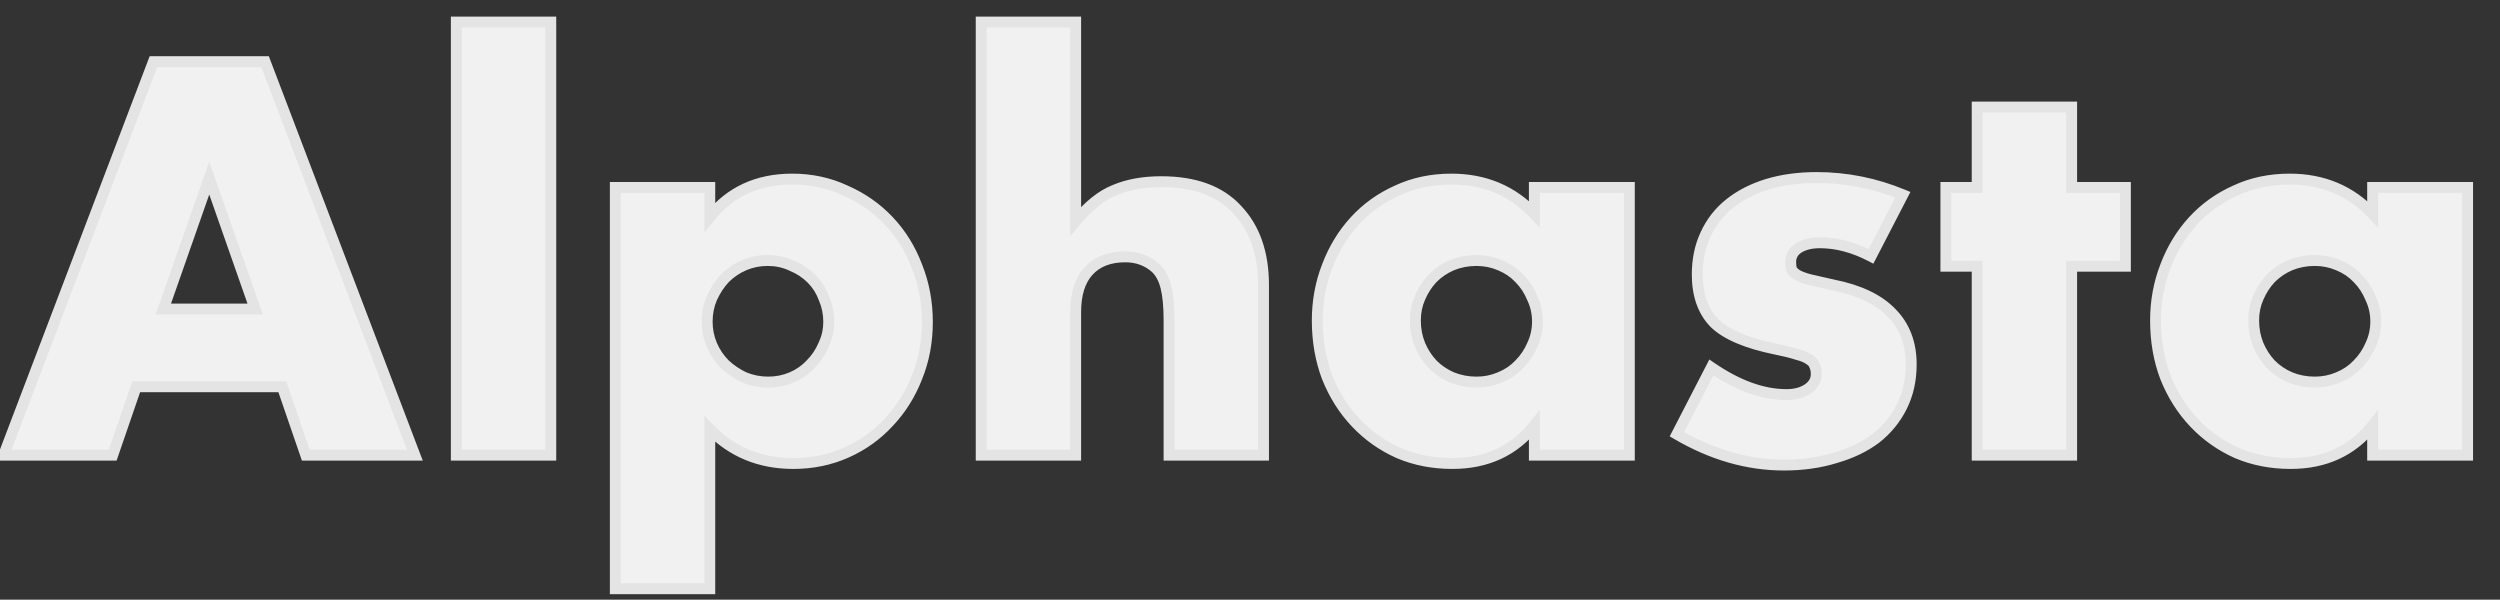<svg width="1159" height="278" viewBox="0 0 1159 278" fill="none" xmlns="http://www.w3.org/2000/svg">
<rect x="0" y="0" width="1159" height="278" fill="#333333" stroke="none"/>
<g clip-path="url(#clip0_243_4)">
<mask id="path-1-outside-1_243_4" maskUnits="userSpaceOnUse" x="-2" y="7" width="1149" height="269" fill="black">
<rect fill="white" x="-2" y="7" width="1149" height="269"/>
<path d="M118.296 143.264L97.008 82.543L75.719 143.264H118.296ZM130.876 179.309H63.14L52.254 211H1.693L71.123 28.596H122.893L192.322 211H141.762L130.876 179.309ZM255.341 10.211V211H211.554V10.211H255.341ZM384.206 149.312C384.206 145.441 383.48 141.812 382.028 138.426C380.738 134.878 378.803 131.813 376.222 129.233C373.642 126.652 370.578 124.637 367.03 123.185C363.643 121.572 359.933 120.766 355.902 120.766C352.031 120.766 348.402 121.492 345.015 122.943C341.629 124.395 338.645 126.411 336.065 128.991C333.645 131.571 331.63 134.636 330.017 138.184C328.565 141.571 327.84 145.199 327.84 149.07C327.84 152.941 328.565 156.569 330.017 159.956C331.468 163.343 333.484 166.326 336.065 168.907C338.645 171.326 341.629 173.342 345.015 174.955C348.564 176.406 352.273 177.132 356.144 177.132C360.014 177.132 363.643 176.406 367.03 174.955C370.416 173.503 373.319 171.487 375.739 168.907C378.319 166.326 380.335 163.343 381.786 159.956C383.399 156.569 384.206 153.021 384.206 149.312ZM329.049 272.93H285.263V86.898H329.049V100.687C338.403 88.914 351.144 83.027 367.272 83.027C376.142 83.027 384.367 84.801 391.947 88.349C399.688 91.736 406.381 96.413 412.026 102.38C417.67 108.348 422.025 115.363 425.089 123.427C428.315 131.491 429.927 140.119 429.927 149.312C429.927 158.505 428.315 167.052 425.089 174.955C422.025 182.857 417.67 189.792 412.026 195.759C406.542 201.727 400.011 206.404 392.431 209.79C384.851 213.177 376.626 214.871 367.755 214.871C352.273 214.871 339.371 209.549 329.049 198.904V272.93ZM454.886 10.211H498.673V102.622C504.64 95.365 510.688 90.527 516.816 88.107C522.945 85.527 530.122 84.237 538.347 84.237C553.991 84.237 565.764 88.591 573.666 97.3C581.73 105.848 585.762 117.46 585.762 132.136V211H541.975V148.344C541.975 142.054 541.492 136.974 540.524 133.104C539.556 129.233 537.944 126.249 535.686 124.153C531.815 120.766 527.138 119.072 521.655 119.072C514.236 119.072 508.511 121.33 504.479 125.846C500.608 130.201 498.673 136.49 498.673 144.715V211H454.886V10.211ZM656.174 148.586C656.174 152.618 656.9 156.408 658.351 159.956C659.803 163.343 661.738 166.326 664.157 168.907C666.738 171.487 669.721 173.503 673.108 174.955C676.656 176.406 680.446 177.132 684.478 177.132C688.349 177.132 691.978 176.406 695.364 174.955C698.912 173.503 701.896 171.487 704.315 168.907C706.896 166.326 708.912 163.343 710.363 159.956C711.976 156.569 712.782 152.941 712.782 149.07C712.782 145.199 711.976 141.571 710.363 138.184C708.912 134.636 706.896 131.571 704.315 128.991C701.896 126.411 698.912 124.395 695.364 122.943C691.978 121.492 688.349 120.766 684.478 120.766C680.446 120.766 676.656 121.492 673.108 122.943C669.721 124.395 666.738 126.411 664.157 128.991C661.738 131.571 659.803 134.555 658.351 137.942C656.9 141.167 656.174 144.715 656.174 148.586ZM711.331 86.898H755.359V211H711.331V197.211C701.977 208.984 689.317 214.871 673.35 214.871C664.319 214.871 656.013 213.258 648.433 210.032C640.853 206.646 634.241 201.969 628.596 196.001C622.951 190.034 618.516 183.019 615.291 174.955C612.226 166.891 610.694 158.101 610.694 148.586C610.694 139.716 612.226 131.329 615.291 123.427C618.355 115.363 622.629 108.348 628.112 102.38C633.596 96.413 640.127 91.736 647.707 88.349C655.287 84.801 663.674 83.027 672.866 83.027C688.349 83.027 701.17 88.43 711.331 99.236V86.898ZM867.407 118.831C859.343 114.637 851.441 112.541 843.699 112.541C839.668 112.541 836.361 113.347 833.781 114.96C831.362 116.573 830.152 118.75 830.152 121.492C830.152 122.943 830.314 124.153 830.636 125.12C831.12 125.927 832.007 126.733 833.297 127.539C834.749 128.346 836.765 129.072 839.345 129.717C842.087 130.362 845.635 131.168 849.989 132.136C862.085 134.555 871.116 138.909 877.084 145.199C883.051 151.328 886.035 159.23 886.035 168.907C886.035 176.164 884.583 182.696 881.68 188.502C878.777 194.308 874.745 199.227 869.584 203.259C864.423 207.129 858.214 210.113 850.957 212.21C843.699 214.467 835.716 215.596 827.007 215.596C810.235 215.596 793.704 210.839 777.415 201.323L793.381 170.358C805.638 178.745 817.25 182.938 828.217 182.938C832.249 182.938 835.555 182.051 838.135 180.277C840.716 178.503 842.006 176.245 842.006 173.503C842.006 171.89 841.764 170.6 841.28 169.633C840.958 168.504 840.151 167.536 838.861 166.73C837.571 165.762 835.636 164.956 833.055 164.31C830.636 163.504 827.411 162.698 823.379 161.891C809.831 159.15 800.316 155.118 794.833 149.796C789.511 144.312 786.85 136.813 786.85 127.298C786.85 120.363 788.14 114.154 790.72 108.67C793.301 103.025 797.01 98.268 801.848 94.397C806.687 90.527 812.493 87.543 819.266 85.446C826.201 83.35 833.862 82.302 842.248 82.302C855.956 82.302 869.262 84.963 882.164 90.285L867.407 118.831ZM960.414 123.427V211H916.627V123.427H902.112V86.898H916.627V49.643H960.414V86.898H985.331V123.427H960.414ZM1044.8 148.586C1044.8 152.618 1045.52 156.408 1046.97 159.956C1048.43 163.343 1050.36 166.326 1052.78 168.907C1055.36 171.487 1058.34 173.503 1061.73 174.955C1065.28 176.406 1069.07 177.132 1073.1 177.132C1076.97 177.132 1080.6 176.406 1083.99 174.955C1087.53 173.503 1090.52 171.487 1092.94 168.907C1095.52 166.326 1097.53 163.343 1098.99 159.956C1100.6 156.569 1101.4 152.941 1101.4 149.07C1101.4 145.199 1100.6 141.571 1098.99 138.184C1097.53 134.636 1095.52 131.571 1092.94 128.991C1090.52 126.411 1087.53 124.395 1083.99 122.943C1080.6 121.492 1076.97 120.766 1073.1 120.766C1069.07 120.766 1065.28 121.492 1061.73 122.943C1058.34 124.395 1055.36 126.411 1052.78 128.991C1050.36 131.571 1048.43 134.555 1046.97 137.942C1045.52 141.167 1044.8 144.715 1044.8 148.586ZM1099.95 86.898H1143.98V211H1099.95V197.211C1090.6 208.984 1077.94 214.871 1061.97 214.871C1052.94 214.871 1044.64 213.258 1037.06 210.032C1029.48 206.646 1022.86 201.969 1017.22 196.001C1011.57 190.034 1007.14 183.019 1003.91 174.955C1000.85 166.891 999.317 158.101 999.317 148.586C999.317 139.716 1000.85 131.329 1003.91 123.427C1006.98 115.363 1011.25 108.348 1016.73 102.38C1022.22 96.413 1028.75 91.736 1036.33 88.349C1043.91 84.801 1052.3 83.027 1061.49 83.027C1076.97 83.027 1089.79 88.43 1099.95 99.236V86.898Z"/>
</mask>
<path d="M118.296 143.264L97.008 82.543L75.719 143.264H118.296ZM130.876 179.309H63.14L52.254 211H1.693L71.123 28.596H122.893L192.322 211H141.762L130.876 179.309ZM255.341 10.211V211H211.554V10.211H255.341ZM384.206 149.312C384.206 145.441 383.48 141.812 382.028 138.426C380.738 134.878 378.803 131.813 376.222 129.233C373.642 126.652 370.578 124.637 367.03 123.185C363.643 121.572 359.933 120.766 355.902 120.766C352.031 120.766 348.402 121.492 345.015 122.943C341.629 124.395 338.645 126.411 336.065 128.991C333.645 131.571 331.63 134.636 330.017 138.184C328.565 141.571 327.84 145.199 327.84 149.07C327.84 152.941 328.565 156.569 330.017 159.956C331.468 163.343 333.484 166.326 336.065 168.907C338.645 171.326 341.629 173.342 345.015 174.955C348.564 176.406 352.273 177.132 356.144 177.132C360.014 177.132 363.643 176.406 367.03 174.955C370.416 173.503 373.319 171.487 375.739 168.907C378.319 166.326 380.335 163.343 381.786 159.956C383.399 156.569 384.206 153.021 384.206 149.312ZM329.049 272.93H285.263V86.898H329.049V100.687C338.403 88.914 351.144 83.027 367.272 83.027C376.142 83.027 384.367 84.801 391.947 88.349C399.688 91.736 406.381 96.413 412.026 102.38C417.67 108.348 422.025 115.363 425.089 123.427C428.315 131.491 429.927 140.119 429.927 149.312C429.927 158.505 428.315 167.052 425.089 174.955C422.025 182.857 417.67 189.792 412.026 195.759C406.542 201.727 400.011 206.404 392.431 209.79C384.851 213.177 376.626 214.871 367.755 214.871C352.273 214.871 339.371 209.549 329.049 198.904V272.93ZM454.886 10.211H498.673V102.622C504.64 95.365 510.688 90.527 516.816 88.107C522.945 85.527 530.122 84.237 538.347 84.237C553.991 84.237 565.764 88.591 573.666 97.3C581.73 105.848 585.762 117.46 585.762 132.136V211H541.975V148.344C541.975 142.054 541.492 136.974 540.524 133.104C539.556 129.233 537.944 126.249 535.686 124.153C531.815 120.766 527.138 119.072 521.655 119.072C514.236 119.072 508.511 121.33 504.479 125.846C500.608 130.201 498.673 136.49 498.673 144.715V211H454.886V10.211ZM656.174 148.586C656.174 152.618 656.9 156.408 658.351 159.956C659.803 163.343 661.738 166.326 664.157 168.907C666.738 171.487 669.721 173.503 673.108 174.955C676.656 176.406 680.446 177.132 684.478 177.132C688.349 177.132 691.978 176.406 695.364 174.955C698.912 173.503 701.896 171.487 704.315 168.907C706.896 166.326 708.912 163.343 710.363 159.956C711.976 156.569 712.782 152.941 712.782 149.07C712.782 145.199 711.976 141.571 710.363 138.184C708.912 134.636 706.896 131.571 704.315 128.991C701.896 126.411 698.912 124.395 695.364 122.943C691.978 121.492 688.349 120.766 684.478 120.766C680.446 120.766 676.656 121.492 673.108 122.943C669.721 124.395 666.738 126.411 664.157 128.991C661.738 131.571 659.803 134.555 658.351 137.942C656.9 141.167 656.174 144.715 656.174 148.586ZM711.331 86.898H755.359V211H711.331V197.211C701.977 208.984 689.317 214.871 673.35 214.871C664.319 214.871 656.013 213.258 648.433 210.032C640.853 206.646 634.241 201.969 628.596 196.001C622.951 190.034 618.516 183.019 615.291 174.955C612.226 166.891 610.694 158.101 610.694 148.586C610.694 139.716 612.226 131.329 615.291 123.427C618.355 115.363 622.629 108.348 628.112 102.38C633.596 96.413 640.127 91.736 647.707 88.349C655.287 84.801 663.674 83.027 672.866 83.027C688.349 83.027 701.17 88.43 711.331 99.236V86.898ZM867.407 118.831C859.343 114.637 851.441 112.541 843.699 112.541C839.668 112.541 836.361 113.347 833.781 114.96C831.362 116.573 830.152 118.75 830.152 121.492C830.152 122.943 830.314 124.153 830.636 125.12C831.12 125.927 832.007 126.733 833.297 127.539C834.749 128.346 836.765 129.072 839.345 129.717C842.087 130.362 845.635 131.168 849.989 132.136C862.085 134.555 871.116 138.909 877.084 145.199C883.051 151.328 886.035 159.23 886.035 168.907C886.035 176.164 884.583 182.696 881.68 188.502C878.777 194.308 874.745 199.227 869.584 203.259C864.423 207.129 858.214 210.113 850.957 212.21C843.699 214.467 835.716 215.596 827.007 215.596C810.235 215.596 793.704 210.839 777.415 201.323L793.381 170.358C805.638 178.745 817.25 182.938 828.217 182.938C832.249 182.938 835.555 182.051 838.135 180.277C840.716 178.503 842.006 176.245 842.006 173.503C842.006 171.89 841.764 170.6 841.28 169.633C840.958 168.504 840.151 167.536 838.861 166.73C837.571 165.762 835.636 164.956 833.055 164.31C830.636 163.504 827.411 162.698 823.379 161.891C809.831 159.15 800.316 155.118 794.833 149.796C789.511 144.312 786.85 136.813 786.85 127.298C786.85 120.363 788.14 114.154 790.72 108.67C793.301 103.025 797.01 98.268 801.848 94.397C806.687 90.527 812.493 87.543 819.266 85.446C826.201 83.35 833.862 82.302 842.248 82.302C855.956 82.302 869.262 84.963 882.164 90.285L867.407 118.831ZM960.414 123.427V211H916.627V123.427H902.112V86.898H916.627V49.643H960.414V86.898H985.331V123.427H960.414ZM1044.8 148.586C1044.8 152.618 1045.52 156.408 1046.97 159.956C1048.43 163.343 1050.36 166.326 1052.78 168.907C1055.36 171.487 1058.34 173.503 1061.73 174.955C1065.28 176.406 1069.07 177.132 1073.1 177.132C1076.97 177.132 1080.6 176.406 1083.99 174.955C1087.53 173.503 1090.52 171.487 1092.94 168.907C1095.52 166.326 1097.53 163.343 1098.99 159.956C1100.6 156.569 1101.4 152.941 1101.4 149.07C1101.4 145.199 1100.6 141.571 1098.99 138.184C1097.53 134.636 1095.52 131.571 1092.94 128.991C1090.52 126.411 1087.53 124.395 1083.99 122.943C1080.6 121.492 1076.97 120.766 1073.1 120.766C1069.07 120.766 1065.28 121.492 1061.73 122.943C1058.34 124.395 1055.36 126.411 1052.78 128.991C1050.36 131.571 1048.43 134.555 1046.97 137.942C1045.52 141.167 1044.8 144.715 1044.8 148.586ZM1099.95 86.898H1143.98V211H1099.95V197.211C1090.6 208.984 1077.94 214.871 1061.97 214.871C1052.94 214.871 1044.64 213.258 1037.06 210.032C1029.48 206.646 1022.86 201.969 1017.22 196.001C1011.57 190.034 1007.14 183.019 1003.91 174.955C1000.85 166.891 999.317 158.101 999.317 148.586C999.317 139.716 1000.85 131.329 1003.91 123.427C1006.98 115.363 1011.25 108.348 1016.73 102.38C1022.22 96.413 1028.75 91.736 1036.33 88.349C1043.91 84.801 1052.3 83.027 1061.49 83.027C1076.97 83.027 1089.79 88.43 1099.95 99.236V86.898Z" fill="#F1F1F1"/>
<path d="M118.296 143.264V145.792H121.861L120.682 142.428L118.296 143.264ZM97.008 82.543L99.393 81.707L97.008 74.903L94.622 81.707L97.008 82.543ZM75.719 143.264L73.334 142.428L72.154 145.792H75.719V143.264ZM130.876 179.309L133.266 178.488L132.68 176.781H130.876V179.309ZM63.14 179.309V176.781H61.335L60.749 178.488L63.14 179.309ZM52.254 211V213.528H54.058L54.644 211.821L52.254 211ZM1.693 211L-0.669 210.101L-1.974 213.528H1.693V211ZM71.123 28.596V26.069H69.38L68.76 27.697L71.123 28.596ZM122.893 28.596L125.255 27.697L124.635 26.069H122.893V28.596ZM192.322 211V213.528H195.989L194.684 210.101L192.322 211ZM141.762 211L139.371 211.821L139.957 213.528H141.762V211ZM120.682 142.428L99.393 81.707L94.622 83.38L115.911 144.1L120.682 142.428ZM94.622 81.707L73.334 142.428L78.105 144.1L99.393 83.38L94.622 81.707ZM75.719 145.792H118.296V140.736H75.719V145.792ZM130.876 176.781H63.14V181.837H130.876V176.781ZM60.749 178.488L49.863 210.179L54.644 211.821L65.53 180.13L60.749 178.488ZM52.254 208.472H1.693V213.528H52.254V208.472ZM4.056 211.899L73.485 29.496L68.76 27.697L-0.669 210.101L4.056 211.899ZM71.123 31.124H122.893V26.069H71.123V31.124ZM120.53 29.496L189.96 211.899L194.684 210.101L125.255 27.697L120.53 29.496ZM192.322 208.472H141.762V213.528H192.322V208.472ZM144.153 210.179L133.266 178.488L128.485 180.13L139.371 211.821L144.153 210.179ZM255.341 10.211H257.869V7.683H255.341V10.211ZM255.341 211V213.528H257.869V211H255.341ZM211.554 211H209.026V213.528H211.554V211ZM211.554 10.211V7.683H209.026V10.211H211.554ZM252.813 10.211V211H257.869V10.211H252.813ZM255.341 208.472H211.554V213.528H255.341V208.472ZM214.082 211V10.211H209.026V211H214.082ZM211.554 12.739H255.341V7.683H211.554V12.739ZM382.028 138.426L379.653 139.29L379.677 139.356L379.705 139.421L382.028 138.426ZM376.222 129.233L378.01 127.445L378.01 127.445L376.222 129.233ZM367.03 123.185L365.943 125.467L366.007 125.498L366.073 125.525L367.03 123.185ZM336.065 128.991L334.277 127.204L334.248 127.232L334.22 127.262L336.065 128.991ZM330.017 138.184L327.716 137.138L327.704 137.163L327.693 137.188L330.017 138.184ZM330.017 159.956L332.34 158.96L330.017 159.956ZM336.065 168.907L334.277 170.694L334.306 170.723L334.336 170.751L336.065 168.907ZM345.015 174.955L343.929 177.237L343.993 177.267L344.058 177.294L345.015 174.955ZM367.03 174.955L366.034 172.631L366.034 172.631L367.03 174.955ZM375.739 168.907L373.951 167.119L373.922 167.148L373.894 167.178L375.739 168.907ZM381.786 159.956L379.504 158.869L379.483 158.914L379.463 158.96L381.786 159.956ZM329.049 272.93V275.458H331.577V272.93H329.049ZM285.263 272.93H282.735V275.458H285.263V272.93ZM285.263 86.898V84.37H282.735V86.898H285.263ZM329.049 86.898H331.577V84.37H329.049V86.898ZM329.049 100.687H326.521V107.932L331.028 102.259L329.049 100.687ZM391.947 88.349L390.875 90.639L390.904 90.652L390.934 90.665L391.947 88.349ZM425.089 123.427L422.726 124.325L422.734 124.345L422.742 124.366L425.089 123.427ZM425.089 174.955L422.749 173.999L422.74 174.02L422.732 174.041L425.089 174.955ZM412.026 195.759L410.189 194.022L410.177 194.036L410.164 194.049L412.026 195.759ZM392.431 209.79L391.399 207.483L391.399 207.483L392.431 209.79ZM329.049 198.904L330.864 197.145L326.521 192.666V198.904H329.049ZM386.733 149.312C386.733 145.116 385.945 141.147 384.352 137.43L379.705 139.421C381.015 142.478 381.678 145.766 381.678 149.312H386.733ZM384.404 137.562C382.992 133.679 380.861 130.296 378.01 127.445L374.435 131.02C376.745 133.33 378.484 136.076 379.653 139.29L384.404 137.562ZM378.01 127.445C375.18 124.616 371.83 122.417 367.987 120.845L366.073 125.525C369.326 126.856 372.104 128.689 374.435 131.02L378.01 127.445ZM368.116 120.903C364.365 119.116 360.281 118.238 355.902 118.238V123.294C359.586 123.294 362.921 124.028 365.943 125.467L368.116 120.903ZM355.902 118.238C351.706 118.238 347.737 119.027 344.02 120.62L346.011 125.267C349.068 123.957 352.356 123.294 355.902 123.294V118.238ZM344.02 120.62C340.34 122.197 337.087 124.393 334.277 127.204L337.852 130.778C340.203 128.428 342.917 126.593 346.011 125.267L344.02 120.62ZM334.22 127.262C331.595 130.063 329.431 133.364 327.716 137.138L332.318 139.23C333.828 135.907 335.696 133.08 337.909 130.72L334.22 127.262ZM327.693 137.188C326.1 140.905 325.312 144.875 325.312 149.07H330.367C330.367 145.524 331.03 142.236 332.34 139.179L327.693 137.188ZM325.312 149.07C325.312 153.265 326.1 157.235 327.693 160.952L332.34 158.96C331.03 155.904 330.367 152.616 330.367 149.07H325.312ZM327.693 160.952C329.27 164.631 331.467 167.884 334.277 170.694L337.852 167.119C335.501 164.769 333.666 162.054 332.34 158.96L327.693 160.952ZM334.336 170.751C337.118 173.359 340.321 175.519 343.929 177.237L346.102 172.672C342.936 171.165 340.173 169.293 337.793 167.063L334.336 170.751ZM344.058 177.294C347.913 178.871 351.948 179.66 356.144 179.66V174.604C352.598 174.604 349.214 173.941 345.973 172.615L344.058 177.294ZM356.144 179.66C360.339 179.66 364.308 178.871 368.025 177.278L366.034 172.631C362.978 173.941 359.689 174.604 356.144 174.604V179.66ZM368.025 177.278C371.719 175.695 374.915 173.481 377.583 170.636L373.894 167.178C371.724 169.493 369.114 171.311 366.034 172.631L368.025 177.278ZM377.526 170.694C380.336 167.884 382.533 164.631 384.11 160.952L379.463 158.96C378.137 162.054 376.302 164.769 373.951 167.119L377.526 170.694ZM384.069 161.043C385.841 157.32 386.733 153.402 386.733 149.312H381.678C381.678 152.641 380.957 155.818 379.504 158.869L384.069 161.043ZM329.049 270.402H285.263V275.458H329.049V270.402ZM287.79 272.93V86.898H282.735V272.93H287.79ZM285.263 89.426H329.049V84.37H285.263V89.426ZM326.521 86.898V100.687H331.577V86.898H326.521ZM331.028 102.259C339.864 91.138 351.85 85.555 367.272 85.555V80.499C350.437 80.499 336.942 86.689 327.07 99.115L331.028 102.259ZM367.272 85.555C375.794 85.555 383.651 87.257 390.875 90.639L393.018 86.06C385.083 82.346 376.489 80.499 367.272 80.499V85.555ZM390.934 90.665C398.374 93.92 404.784 98.403 410.189 104.117L413.862 100.643C407.978 94.423 401.003 89.552 392.96 86.034L390.934 90.665ZM410.189 104.117C415.593 109.83 419.774 116.557 422.726 124.325L427.452 122.529C424.275 114.169 419.747 106.865 413.862 100.643L410.189 104.117ZM422.742 124.366C425.841 132.114 427.4 140.422 427.4 149.312H432.455C432.455 139.817 430.788 130.868 427.436 122.488L422.742 124.366ZM427.4 149.312C427.4 158.202 425.841 166.423 422.749 173.999L427.43 175.91C430.788 167.681 432.455 158.807 432.455 149.312H427.4ZM422.732 174.041C419.783 181.648 415.602 188.301 410.189 194.022L413.862 197.496C419.739 191.284 424.267 184.067 427.446 175.869L422.732 174.041ZM410.164 194.049C404.92 199.756 398.673 204.233 391.399 207.483L393.462 212.098C401.349 208.575 408.165 203.697 413.887 197.47L410.164 194.049ZM391.399 207.483C384.166 210.715 376.295 212.343 367.755 212.343V217.398C376.956 217.398 385.536 215.64 393.462 212.098L391.399 207.483ZM367.755 212.343C352.923 212.343 340.686 207.274 330.864 197.145L327.234 200.664C338.055 211.823 351.623 217.398 367.755 217.398V212.343ZM326.521 198.904V272.93H331.577V198.904H326.521ZM454.886 10.211V7.683H452.358V10.211H454.886ZM498.673 10.211H501.201V7.683H498.673V10.211ZM498.673 102.622H496.145V109.677L500.625 104.228L498.673 102.622ZM516.816 88.107L517.744 90.459L517.771 90.448L517.797 90.437L516.816 88.107ZM573.666 97.3L571.794 98.999L571.811 99.017L571.828 99.035L573.666 97.3ZM585.762 211V213.528H588.29V211H585.762ZM541.975 211H539.448V213.528H541.975V211ZM540.524 133.104L538.072 133.717L538.072 133.717L540.524 133.104ZM535.686 124.153L537.406 122.3L537.378 122.275L537.35 122.25L535.686 124.153ZM504.479 125.846L502.593 124.163L502.589 124.167L504.479 125.846ZM498.673 211V213.528H501.201V211H498.673ZM454.886 211H452.358V213.528H454.886V211ZM454.886 12.739H498.673V7.683H454.886V12.739ZM496.145 10.211V102.622H501.201V10.211H496.145ZM500.625 104.228C506.429 97.169 512.149 92.667 517.744 90.459L515.888 85.756C509.226 88.386 502.851 93.561 496.72 101.017L500.625 104.228ZM517.797 90.437C523.551 88.014 530.381 86.765 538.347 86.765V81.709C529.862 81.709 522.339 83.04 515.835 85.778L517.797 90.437ZM538.347 86.765C553.525 86.765 564.515 90.977 571.794 98.999L575.538 95.602C567.012 86.206 554.456 81.709 538.347 81.709V86.765ZM571.828 99.035C579.345 107.004 583.234 117.937 583.234 132.136H588.29C588.29 116.983 584.115 104.692 575.505 95.566L571.828 99.035ZM583.234 132.136V211H588.29V132.136H583.234ZM585.762 208.472H541.975V213.528H585.762V208.472ZM544.503 211V148.344H539.448V211H544.503ZM544.503 148.344C544.503 141.952 544.014 136.642 542.976 132.49L538.072 133.717C538.969 137.306 539.448 142.157 539.448 148.344H544.503ZM542.976 132.49C541.924 128.283 540.115 124.816 537.406 122.3L533.966 126.005C535.772 127.683 537.188 130.183 538.072 133.717L542.976 132.49ZM537.35 122.25C532.987 118.432 527.706 116.545 521.655 116.545V121.6C526.57 121.6 530.643 123.1 534.021 126.055L537.35 122.25ZM521.655 116.545C513.692 116.545 507.21 118.991 502.593 124.163L506.364 127.53C509.811 123.67 514.78 121.6 521.655 121.6V116.545ZM502.589 124.167C498.166 129.144 496.145 136.125 496.145 144.715H501.201C501.201 136.856 503.051 131.258 506.368 127.525L502.589 124.167ZM496.145 144.715V211H501.201V144.715H496.145ZM498.673 208.472H454.886V213.528H498.673V208.472ZM457.414 211V10.211H452.358V211H457.414ZM658.351 159.956L656.012 160.913L656.02 160.933L656.028 160.952L658.351 159.956ZM664.157 168.907L662.313 170.636L662.341 170.665L662.37 170.694L664.157 168.907ZM673.108 174.955L672.112 177.278L672.132 177.286L672.151 177.294L673.108 174.955ZM695.364 174.955L694.407 172.615L694.388 172.623L694.369 172.631L695.364 174.955ZM704.315 168.907L702.528 167.119L702.499 167.148L702.471 167.178L704.315 168.907ZM710.363 159.956L708.081 158.869L708.059 158.914L708.04 158.96L710.363 159.956ZM710.363 138.184L708.023 139.141L708.05 139.206L708.081 139.271L710.363 138.184ZM704.315 128.991L702.471 130.72L702.499 130.75L702.528 130.778L704.315 128.991ZM695.364 122.943L694.369 125.267L694.388 125.275L694.407 125.283L695.364 122.943ZM673.108 122.943L672.151 120.604L672.132 120.611L672.112 120.62L673.108 122.943ZM664.157 128.991L662.37 127.204L662.341 127.232L662.313 127.262L664.157 128.991ZM658.351 137.942L660.657 138.979L660.666 138.958L660.675 138.938L658.351 137.942ZM711.331 86.898V84.37H708.803V86.898H711.331ZM755.359 86.898H757.887V84.37H755.359V86.898ZM755.359 211V213.528H757.887V211H755.359ZM711.331 211H708.803V213.528H711.331V211ZM711.331 197.211H713.859V189.966L709.352 195.638L711.331 197.211ZM648.433 210.032L647.402 212.34L647.422 212.349L647.443 212.358L648.433 210.032ZM628.596 196.001L626.76 197.738L626.76 197.738L628.596 196.001ZM615.291 174.955L612.928 175.853L612.936 175.873L612.944 175.894L615.291 174.955ZM615.291 123.427L617.647 124.341L617.651 124.333L617.654 124.325L615.291 123.427ZM628.112 102.38L629.973 104.091L629.973 104.091L628.112 102.38ZM647.707 88.349L648.738 90.657L648.759 90.648L648.779 90.639L647.707 88.349ZM711.331 99.236L709.489 100.967L713.859 105.614V99.236H711.331ZM653.646 148.586C653.646 152.929 654.43 157.046 656.012 160.913L660.691 158.999C659.37 155.77 658.702 152.307 658.702 148.586H653.646ZM656.028 160.952C657.59 164.598 659.685 167.832 662.313 170.636L666.002 167.178C663.792 164.821 662.015 162.088 660.675 158.96L656.028 160.952ZM662.37 170.694C665.18 173.504 668.433 175.701 672.112 177.278L674.104 172.631C671.01 171.305 668.296 169.47 665.945 167.119L662.37 170.694ZM672.151 177.294C676.019 178.876 680.135 179.66 684.478 179.66V174.604C680.757 174.604 677.294 173.936 674.065 172.615L672.151 177.294ZM684.478 179.66C688.674 179.66 692.643 178.871 696.36 177.278L694.369 172.631C691.312 173.941 688.024 174.604 684.478 174.604V179.66ZM696.321 177.294C700.177 175.717 703.472 173.503 706.159 170.636L702.471 167.178C700.321 169.472 697.648 171.289 694.407 172.615L696.321 177.294ZM706.103 170.694C708.913 167.884 711.11 164.631 712.686 160.952L708.04 158.96C706.714 162.054 704.879 164.769 702.528 167.119L706.103 170.694ZM712.645 161.043C714.425 157.306 715.31 153.304 715.31 149.07H710.254C710.254 152.577 709.527 155.833 708.081 158.869L712.645 161.043ZM715.31 149.07C715.31 144.836 714.425 140.834 712.645 137.097L708.081 139.271C709.527 142.307 710.254 145.563 710.254 149.07H715.31ZM712.703 137.227C711.131 133.384 708.932 130.033 706.103 127.204L702.528 130.778C704.859 133.11 706.693 135.887 708.023 139.141L712.703 137.227ZM706.159 127.262C703.472 124.395 700.177 122.181 696.321 120.604L694.407 125.283C697.648 126.608 700.321 128.426 702.471 130.72L706.159 127.262ZM696.36 120.62C692.643 119.027 688.674 118.238 684.478 118.238V123.294C688.024 123.294 691.312 123.957 694.369 125.267L696.36 120.62ZM684.478 118.238C680.135 118.238 676.019 119.021 672.151 120.604L674.065 125.283C677.294 123.962 680.757 123.294 684.478 123.294V118.238ZM672.112 120.62C668.433 122.197 665.18 124.393 662.37 127.204L665.945 130.778C668.296 128.428 671.01 126.593 674.104 125.267L672.112 120.62ZM662.313 127.262C659.685 130.066 657.59 133.3 656.028 136.946L660.675 138.938C662.015 135.81 663.792 133.077 666.002 130.72L662.313 127.262ZM656.046 136.904C654.435 140.486 653.646 144.392 653.646 148.586H658.702C658.702 145.039 659.365 141.849 660.657 138.979L656.046 136.904ZM711.331 89.426H755.359V84.37H711.331V89.426ZM752.831 86.898V211H757.887V86.898H752.831ZM755.359 208.472H711.331V213.528H755.359V208.472ZM713.859 211V197.211H708.803V211H713.859ZM709.352 195.638C700.51 206.766 688.601 212.343 673.35 212.343V217.398C690.032 217.398 703.443 211.202 713.31 198.783L709.352 195.638ZM673.35 212.343C664.626 212.343 656.661 210.786 649.423 207.706L647.443 212.358C655.365 215.729 664.012 217.398 673.35 217.398V212.343ZM649.464 207.724C642.184 204.472 635.846 199.987 630.432 194.264L626.76 197.738C632.635 203.95 639.522 208.819 647.402 212.34L649.464 207.724ZM630.432 194.264C625.019 188.542 620.752 181.801 617.638 174.016L612.944 175.894C616.281 184.236 620.884 191.527 626.76 197.738L630.432 194.264ZM617.654 174.057C614.709 166.308 613.222 157.826 613.222 148.586H608.166C608.166 158.377 609.744 167.474 612.928 175.853L617.654 174.057ZM613.222 148.586C613.222 140.014 614.701 131.938 617.647 124.341L612.934 122.513C609.751 130.72 608.166 139.418 608.166 148.586H613.222ZM617.654 124.325C620.611 116.542 624.721 109.807 629.973 104.091L626.251 100.67C620.536 106.889 616.099 114.185 612.928 122.529L617.654 124.325ZM629.973 104.091C635.218 98.383 641.465 93.907 648.738 90.657L646.676 86.041C638.789 89.565 631.973 94.443 626.251 100.67L629.973 104.091ZM648.779 90.639C655.992 87.263 664.007 85.555 672.866 85.555V80.499C663.34 80.499 654.583 82.34 646.636 86.06L648.779 90.639ZM672.866 85.555C687.686 85.555 699.83 90.694 709.489 100.967L713.172 97.504C702.511 86.166 689.012 80.499 672.866 80.499V85.555ZM713.859 99.236V86.898H708.803V99.236H713.859ZM867.407 118.831L866.241 121.073L868.489 122.242L869.653 119.991L867.407 118.831ZM833.781 114.96L832.441 112.816L832.41 112.836L832.379 112.857L833.781 114.96ZM830.636 125.12L828.238 125.92L828.326 126.183L828.469 126.421L830.636 125.12ZM833.297 127.539L831.957 129.683L832.013 129.718L832.07 129.749L833.297 127.539ZM839.345 129.717L838.732 132.169L838.749 132.173L838.766 132.177L839.345 129.717ZM849.989 132.136L849.441 134.603L849.467 134.609L849.494 134.615L849.989 132.136ZM877.084 145.199L875.25 146.939L875.261 146.951L875.273 146.963L877.084 145.199ZM881.68 188.502L883.941 189.632L883.941 189.632L881.68 188.502ZM869.584 203.259L871.101 205.281L871.121 205.266L871.141 205.251L869.584 203.259ZM850.957 212.21L850.255 209.781L850.231 209.788L850.206 209.796L850.957 212.21ZM777.415 201.323L775.168 200.165L774.069 202.296L776.14 203.506L777.415 201.323ZM793.381 170.358L794.809 168.272L792.446 166.656L791.135 169.2L793.381 170.358ZM838.135 180.277L839.568 182.36L839.568 182.36L838.135 180.277ZM841.28 169.633L838.85 170.327L838.914 170.553L839.019 170.763L841.28 169.633ZM838.861 166.73L837.345 168.752L837.43 168.816L837.521 168.873L838.861 166.73ZM833.055 164.31L832.256 166.709L832.348 166.739L832.442 166.763L833.055 164.31ZM823.379 161.891L822.877 164.369L822.883 164.37L823.379 161.891ZM794.833 149.796L793.019 151.556L793.045 151.583L793.072 151.61L794.833 149.796ZM790.72 108.67L793.007 109.746L793.013 109.734L793.019 109.721L790.72 108.67ZM801.848 94.397L803.427 96.371L803.427 96.371L801.848 94.397ZM819.266 85.446L818.535 83.027L818.527 83.029L818.519 83.032L819.266 85.446ZM882.164 90.285L884.409 91.445L885.674 88.998L883.128 87.948L882.164 90.285ZM868.573 116.588C860.212 112.24 851.912 110.013 843.699 110.013V115.069C850.97 115.069 858.475 117.035 866.241 121.073L868.573 116.588ZM843.699 110.013C839.344 110.013 835.534 110.883 832.441 112.816L835.121 117.104C837.189 115.811 839.991 115.069 843.699 115.069V110.013ZM832.379 112.857C829.307 114.904 827.624 117.846 827.624 121.492H832.68C832.68 119.654 833.417 118.241 835.183 117.063L832.379 112.857ZM827.624 121.492C827.624 123.11 827.802 124.611 828.238 125.92L833.034 124.321C832.825 123.695 832.68 122.777 832.68 121.492H827.624ZM828.469 126.421C829.247 127.718 830.515 128.781 831.957 129.683L834.637 125.396C833.499 124.685 832.993 124.135 832.804 123.82L828.469 126.421ZM832.07 129.749C833.794 130.707 836.049 131.498 838.732 132.169L839.958 127.264C837.48 126.645 835.703 125.984 834.525 125.33L832.07 129.749ZM838.766 132.177C841.522 132.826 845.081 133.635 849.441 134.603L850.538 129.668C846.188 128.702 842.651 127.898 839.924 127.256L838.766 132.177ZM849.494 134.615C861.286 136.973 869.764 141.157 875.25 146.939L878.918 143.459C872.468 136.662 862.884 132.137 850.485 129.657L849.494 134.615ZM875.273 146.963C880.719 152.556 883.507 159.795 883.507 168.907H888.562C888.562 158.665 885.383 150.1 878.895 143.436L875.273 146.963ZM883.507 168.907C883.507 175.819 882.127 181.956 879.419 187.371L883.941 189.632C887.039 183.436 888.562 176.51 888.562 168.907H883.507ZM879.419 187.371C876.686 192.838 872.896 197.464 868.028 201.267L871.141 205.251C876.595 200.99 880.869 195.777 883.941 189.632L879.419 187.371ZM868.068 201.236C863.19 204.895 857.268 207.755 850.255 209.781L851.658 214.638C859.161 212.471 865.657 209.364 871.101 205.281L868.068 201.236ZM850.206 209.796C843.224 211.968 835.498 213.069 827.007 213.069V218.124C835.935 218.124 844.175 216.967 851.708 214.623L850.206 209.796ZM827.007 213.069C810.737 213.069 794.641 208.459 778.69 199.141L776.14 203.506C792.766 213.219 809.733 218.124 827.007 218.124V213.069ZM779.662 202.482L795.628 171.517L791.135 169.2L775.168 200.165L779.662 202.482ZM791.954 172.445C804.486 181.019 816.589 185.466 828.217 185.466V180.41C817.911 180.41 806.791 176.47 794.809 168.272L791.954 172.445ZM828.217 185.466C832.614 185.466 836.459 184.497 839.568 182.36L836.703 178.194C834.651 179.605 831.884 180.41 828.217 180.41V185.466ZM839.568 182.36C842.721 180.192 844.534 177.206 844.534 173.503H839.478C839.478 175.284 838.711 176.814 836.703 178.194L839.568 182.36ZM844.534 173.503C844.534 171.675 844.265 169.951 843.541 168.502L839.019 170.763C839.263 171.25 839.478 172.106 839.478 173.503H844.534ZM843.711 168.938C843.171 167.047 841.86 165.623 840.201 164.586L837.521 168.873C838.443 169.449 838.745 169.96 838.85 170.327L843.711 168.938ZM840.378 164.707C838.699 163.448 836.391 162.539 833.668 161.858L832.442 166.763C834.881 167.372 836.443 168.076 837.345 168.752L840.378 164.707ZM833.855 161.912C831.295 161.059 827.955 160.229 823.874 159.413L822.883 164.37C826.866 165.167 829.977 165.949 832.256 166.709L833.855 161.912ZM823.88 159.414C810.476 156.701 801.548 152.79 796.593 147.982L793.072 151.61C799.085 157.445 809.187 161.598 822.877 164.369L823.88 159.414ZM796.647 148.035C791.888 143.133 789.377 136.325 789.377 127.298H784.322C784.322 137.301 787.133 145.492 793.019 151.556L796.647 148.035ZM789.377 127.298C789.377 120.681 790.607 114.848 793.007 109.746L788.433 107.594C785.673 113.459 784.322 120.044 784.322 127.298H789.377ZM793.019 109.721C795.435 104.436 798.898 99.994 803.427 96.371L800.269 92.423C795.121 96.541 791.166 101.615 788.421 107.619L793.019 109.721ZM803.427 96.371C807.985 92.725 813.499 89.877 820.014 87.861L818.519 83.032C811.486 85.208 805.388 88.329 800.269 92.423L803.427 96.371ZM819.998 87.866C826.661 85.851 834.071 84.829 842.248 84.829V79.774C833.652 79.774 825.741 80.848 818.535 83.027L819.998 87.866ZM842.248 84.829C855.62 84.829 868.598 87.423 881.2 92.621L883.128 87.948C869.926 82.502 856.293 79.774 842.248 79.774V84.829ZM879.918 89.124L865.162 117.67L869.653 119.991L884.409 91.445L879.918 89.124ZM960.414 123.427V120.899H957.886V123.427H960.414ZM960.414 211V213.528H962.942V211H960.414ZM916.627 211H914.099V213.528H916.627V211ZM916.627 123.427H919.155V120.899H916.627V123.427ZM902.112 123.427H899.585V125.955H902.112V123.427ZM902.112 86.898V84.37H899.585V86.898H902.112ZM916.627 86.898V89.426H919.155V86.898H916.627ZM916.627 49.643V47.115H914.099V49.643H916.627ZM960.414 49.643H962.942V47.115H960.414V49.643ZM960.414 86.898H957.886V89.426H960.414V86.898ZM985.331 86.898H987.859V84.37H985.331V86.898ZM985.331 123.427V125.955H987.859V123.427H985.331ZM957.886 123.427V211H962.942V123.427H957.886ZM960.414 208.472H916.627V213.528H960.414V208.472ZM919.155 211V123.427H914.099V211H919.155ZM916.627 120.899H902.112V125.955H916.627V120.899ZM904.64 123.427V86.898H899.585V123.427H904.64ZM902.112 89.426H916.627V84.37H902.112V89.426ZM919.155 86.898V49.643H914.099V86.898H919.155ZM916.627 52.171H960.414V47.115H916.627V52.171ZM957.886 49.643V86.898H962.942V49.643H957.886ZM960.414 89.426H985.331V84.37H960.414V89.426ZM982.803 86.898V123.427H987.859V86.898H982.803ZM985.331 120.899H960.414V125.955H985.331V120.899ZM1046.97 159.956L1044.63 160.913L1044.64 160.933L1044.65 160.952L1046.97 159.956ZM1052.78 168.907L1050.94 170.636L1050.96 170.665L1050.99 170.694L1052.78 168.907ZM1061.73 174.955L1060.73 177.278L1060.75 177.286L1060.77 177.294L1061.73 174.955ZM1083.99 174.955L1083.03 172.615L1083.01 172.623L1082.99 172.631L1083.99 174.955ZM1092.94 168.907L1091.15 167.119L1091.12 167.148L1091.09 167.178L1092.94 168.907ZM1098.99 159.956L1096.7 158.869L1096.68 158.914L1096.66 158.96L1098.99 159.956ZM1098.99 138.184L1096.65 139.141L1096.67 139.206L1096.7 139.271L1098.99 138.184ZM1092.94 128.991L1091.09 130.72L1091.12 130.75L1091.15 130.778L1092.94 128.991ZM1083.99 122.943L1082.99 125.267L1083.01 125.275L1083.03 125.283L1083.99 122.943ZM1061.73 122.943L1060.77 120.604L1060.75 120.611L1060.73 120.62L1061.73 122.943ZM1052.78 128.991L1050.99 127.204L1050.96 127.232L1050.94 127.262L1052.78 128.991ZM1046.97 137.942L1049.28 138.979L1049.29 138.958L1049.3 138.938L1046.97 137.942ZM1099.95 86.898V84.37H1097.43V86.898H1099.95ZM1143.98 86.898H1146.51V84.37H1143.98V86.898ZM1143.98 211V213.528H1146.51V211H1143.98ZM1099.95 211H1097.43V213.528H1099.95V211ZM1099.95 197.211H1102.48V189.966L1097.97 195.638L1099.95 197.211ZM1037.06 210.032L1036.02 212.34L1036.04 212.349L1036.07 212.358L1037.06 210.032ZM1017.22 196.001L1015.38 197.738L1015.38 197.738L1017.22 196.001ZM1003.91 174.955L1001.55 175.853L1001.56 175.873L1001.57 175.894L1003.91 174.955ZM1003.91 123.427L1006.27 124.341L1006.27 124.333L1006.28 124.325L1003.91 123.427ZM1016.73 102.38L1018.6 104.091L1018.6 104.091L1016.73 102.38ZM1036.33 88.349L1037.36 90.657L1037.38 90.648L1037.4 90.639L1036.33 88.349ZM1099.95 99.236L1098.11 100.967L1102.48 105.614V99.236H1099.95ZM1042.27 148.586C1042.27 152.929 1043.05 157.046 1044.63 160.913L1049.31 158.999C1047.99 155.77 1047.32 152.307 1047.32 148.586H1042.27ZM1044.65 160.952C1046.21 164.598 1048.31 167.832 1050.94 170.636L1054.62 167.178C1052.41 164.821 1050.64 162.088 1049.3 158.96L1044.65 160.952ZM1050.99 170.694C1053.8 173.504 1057.06 175.701 1060.73 177.278L1062.73 172.631C1059.63 171.305 1056.92 169.47 1054.57 167.119L1050.99 170.694ZM1060.77 177.294C1064.64 178.876 1068.76 179.66 1073.1 179.66V174.604C1069.38 174.604 1065.92 173.936 1062.69 172.615L1060.77 177.294ZM1073.1 179.66C1077.3 179.66 1081.27 178.871 1084.98 177.278L1082.99 172.631C1079.93 173.941 1076.65 174.604 1073.1 174.604V179.66ZM1084.94 177.294C1088.8 175.717 1092.09 173.503 1094.78 170.636L1091.09 167.178C1088.94 169.472 1086.27 171.289 1083.03 172.615L1084.94 177.294ZM1094.73 170.694C1097.54 167.884 1099.73 164.631 1101.31 160.952L1096.66 158.96C1095.34 162.054 1093.5 164.769 1091.15 167.119L1094.73 170.694ZM1101.27 161.043C1103.05 157.306 1103.93 153.304 1103.93 149.07H1098.88C1098.88 152.577 1098.15 155.833 1096.7 158.869L1101.27 161.043ZM1103.93 149.07C1103.93 144.836 1103.05 140.834 1101.27 137.097L1096.7 139.271C1098.15 142.307 1098.88 145.563 1098.88 149.07H1103.93ZM1101.33 137.227C1099.75 133.384 1097.55 130.033 1094.73 127.204L1091.15 130.778C1093.48 133.11 1095.31 135.887 1096.65 139.141L1101.33 137.227ZM1094.78 127.262C1092.09 124.395 1088.8 122.181 1084.94 120.604L1083.03 125.283C1086.27 126.608 1088.94 128.426 1091.09 130.72L1094.78 127.262ZM1084.98 120.62C1081.27 119.027 1077.3 118.238 1073.1 118.238V123.294C1076.65 123.294 1079.93 123.957 1082.99 125.267L1084.98 120.62ZM1073.1 118.238C1068.76 118.238 1064.64 119.021 1060.77 120.604L1062.69 125.283C1065.92 123.962 1069.38 123.294 1073.1 123.294V118.238ZM1060.73 120.62C1057.06 122.197 1053.8 124.393 1050.99 127.204L1054.57 130.778C1056.92 128.428 1059.63 126.593 1062.73 125.267L1060.73 120.62ZM1050.94 127.262C1048.31 130.066 1046.21 133.3 1044.65 136.946L1049.3 138.938C1050.64 135.81 1052.41 133.077 1054.62 130.72L1050.94 127.262ZM1044.67 136.904C1043.06 140.486 1042.27 144.392 1042.27 148.586H1047.32C1047.32 145.039 1047.99 141.849 1049.28 138.979L1044.67 136.904ZM1099.95 89.426H1143.98V84.37H1099.95V89.426ZM1141.45 86.898V211H1146.51V86.898H1141.45ZM1143.98 208.472H1099.95V213.528H1143.98V208.472ZM1102.48 211V197.211H1097.43V211H1102.48ZM1097.97 195.638C1089.13 206.766 1077.22 212.343 1061.97 212.343V217.398C1078.65 217.398 1092.07 211.202 1101.93 198.783L1097.97 195.638ZM1061.97 212.343C1053.25 212.343 1045.28 210.786 1038.05 207.706L1036.07 212.358C1043.99 215.729 1052.63 217.398 1061.97 217.398V212.343ZM1038.09 207.724C1030.81 204.472 1024.47 199.987 1019.05 194.264L1015.38 197.738C1021.26 203.95 1028.14 208.819 1036.02 212.34L1038.09 207.724ZM1019.05 194.264C1013.64 188.542 1009.37 181.801 1006.26 174.016L1001.57 175.894C1004.9 184.236 1009.51 191.527 1015.38 197.738L1019.05 194.264ZM1006.28 174.057C1003.33 166.308 1001.84 157.826 1001.84 148.586H996.789C996.789 158.377 998.366 167.474 1001.55 175.853L1006.28 174.057ZM1001.84 148.586C1001.84 140.014 1003.32 131.938 1006.27 124.341L1001.56 122.513C998.374 130.72 996.789 139.418 996.789 148.586H1001.84ZM1006.28 124.325C1009.23 116.542 1013.34 109.807 1018.6 104.091L1014.87 100.67C1009.16 106.889 1004.72 114.185 1001.55 122.529L1006.28 124.325ZM1018.6 104.091C1023.84 98.383 1030.09 93.907 1037.36 90.657L1035.3 86.041C1027.41 89.565 1020.6 94.443 1014.87 100.67L1018.6 104.091ZM1037.4 90.639C1044.61 87.263 1052.63 85.555 1061.49 85.555V80.499C1051.96 80.499 1043.21 82.34 1035.26 86.06L1037.4 90.639ZM1061.49 85.555C1076.31 85.555 1088.45 90.694 1098.11 100.967L1101.79 97.504C1091.13 86.166 1077.63 80.499 1061.49 80.499V85.555ZM1102.48 99.236V86.898H1097.43V99.236H1102.48Z" fill="#E4E4E4" mask="url(#path-1-outside-1_243_4)"/>
</g>
<defs>
<clipPath id="clip0_243_4">
<rect width="1159" height="278" fill="white"/>
</clipPath>
</defs>
</svg>

